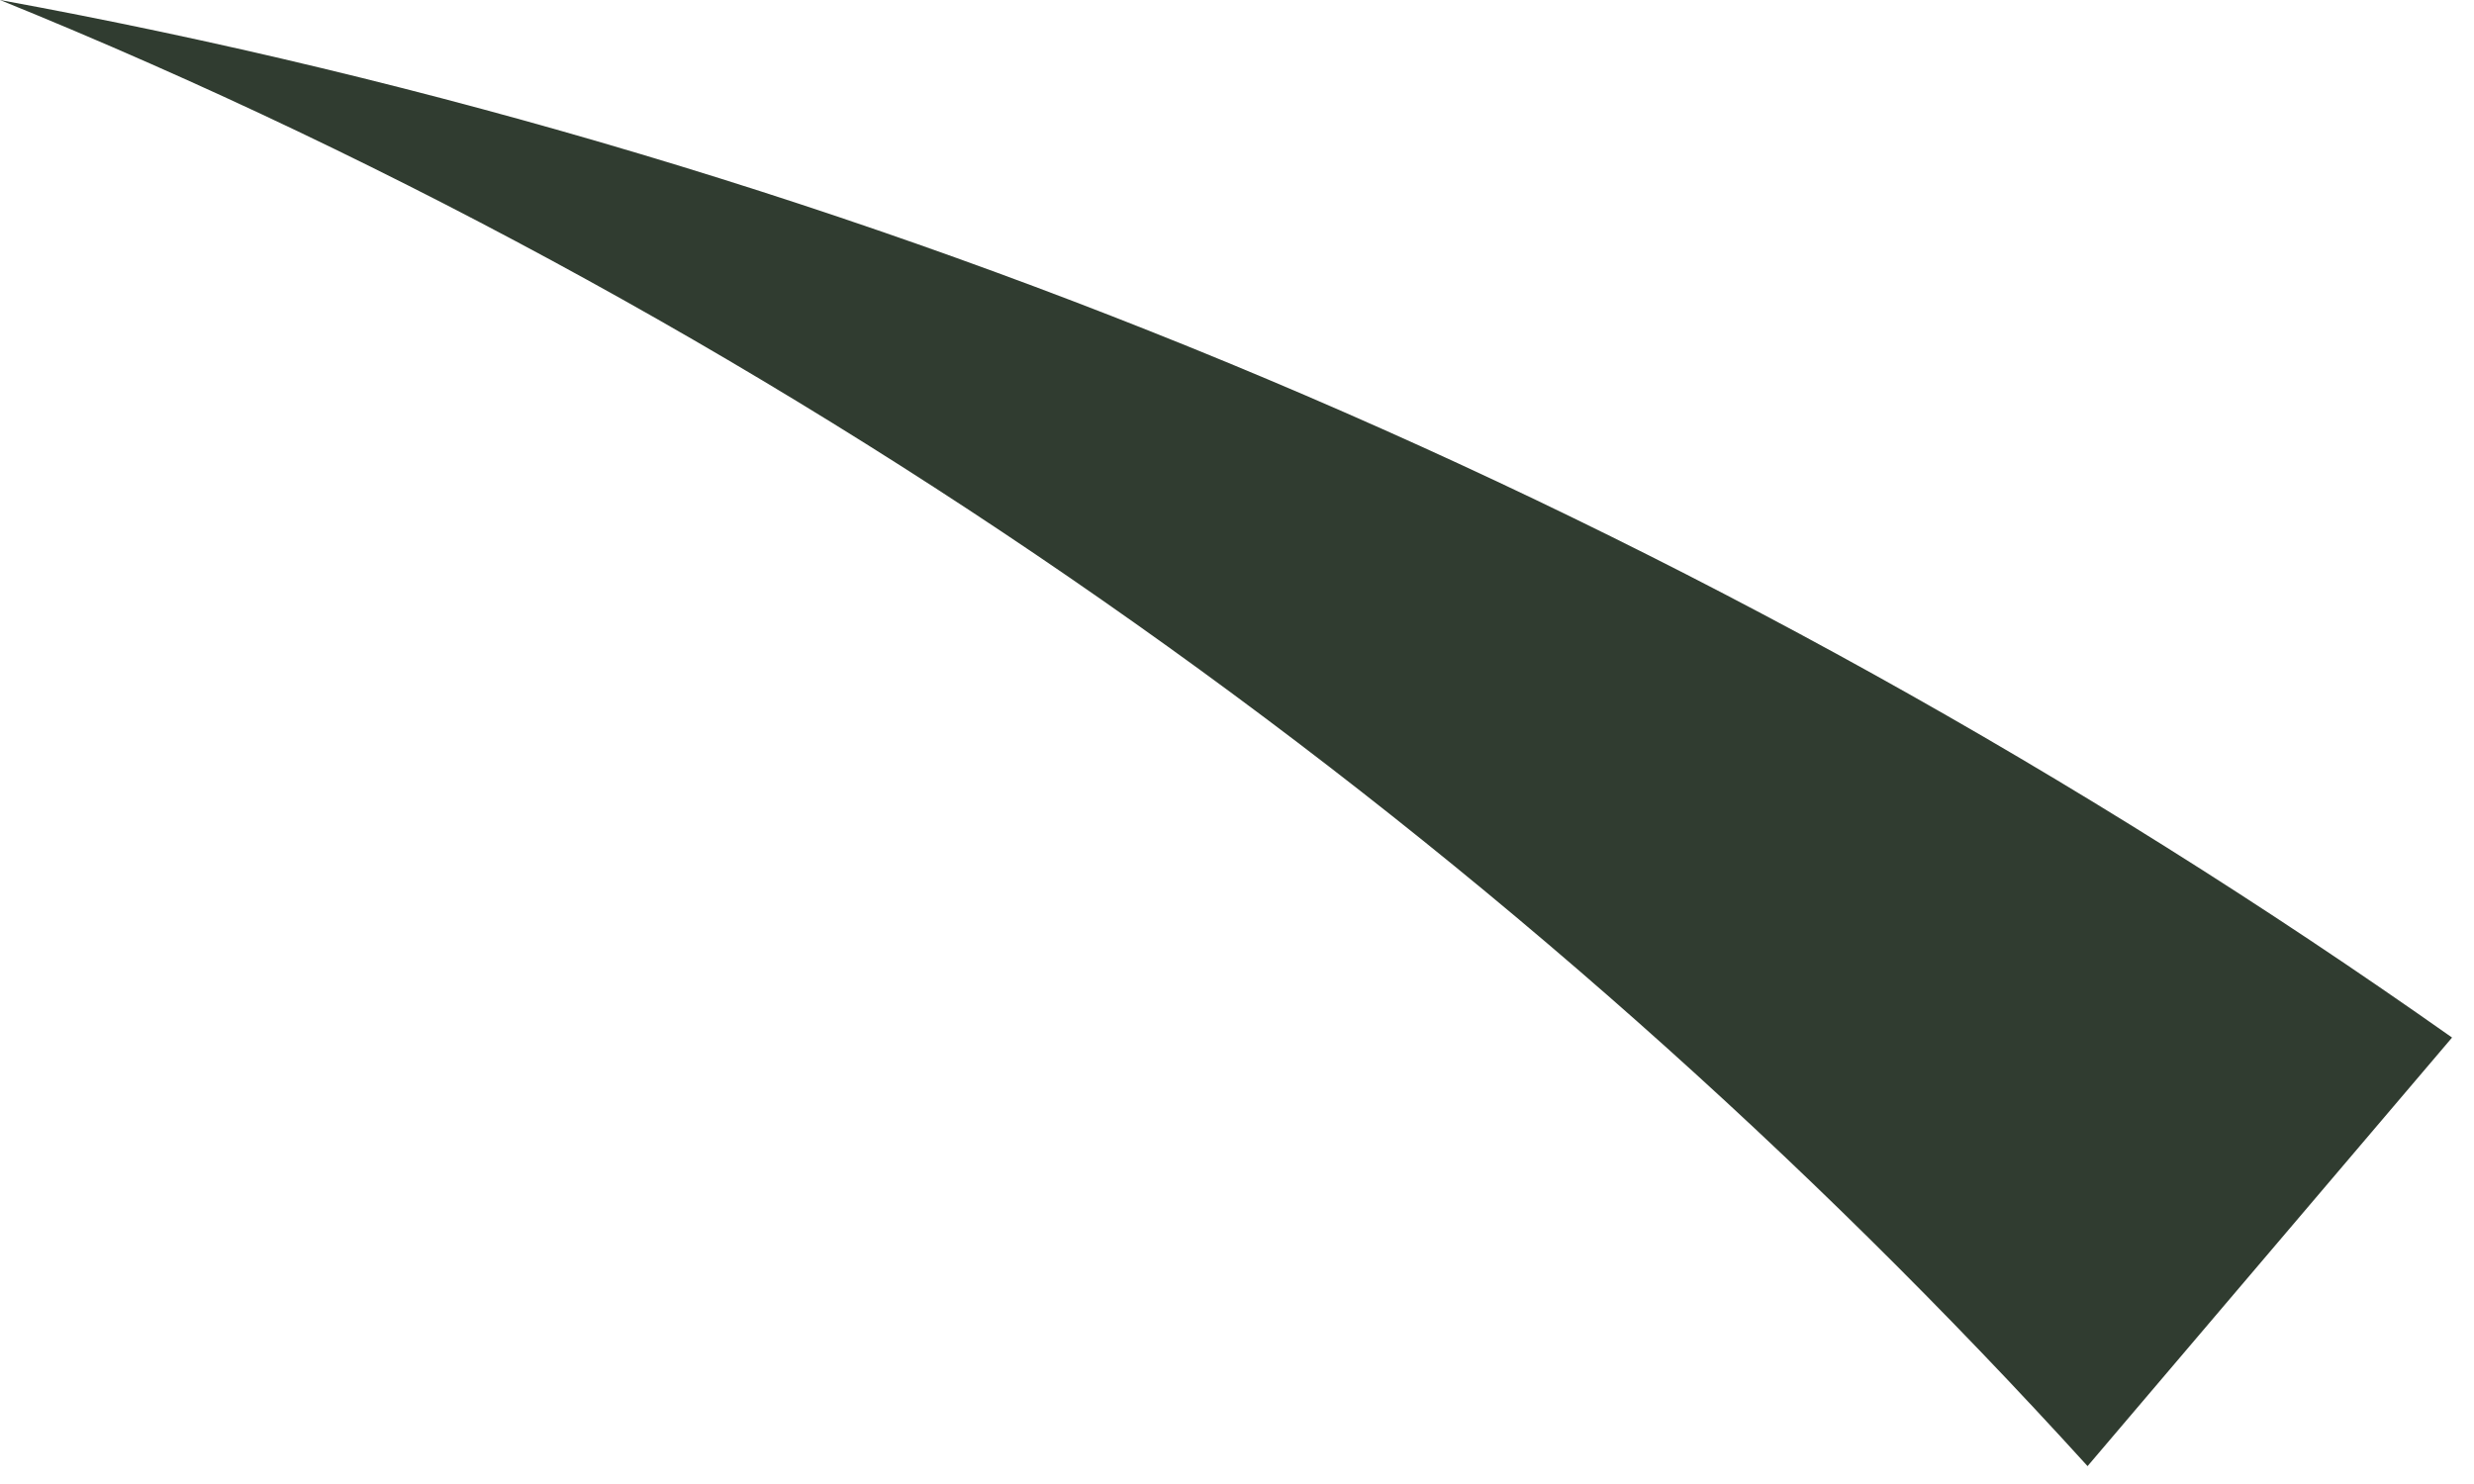 <?xml version="1.0" encoding="utf-8"?>
<svg xmlns="http://www.w3.org/2000/svg" fill="none" height="100%" overflow="visible" preserveAspectRatio="none" style="display: block;" viewBox="0 0 30 18" width="100%">
<path d="M25.314 17.783C18.483 10.26 9.777 3.967 0 0C10.447 1.915 20.626 6.156 29.734 12.585L25.314 17.783Z" fill="#303C30" id="Vector"/>
</svg>